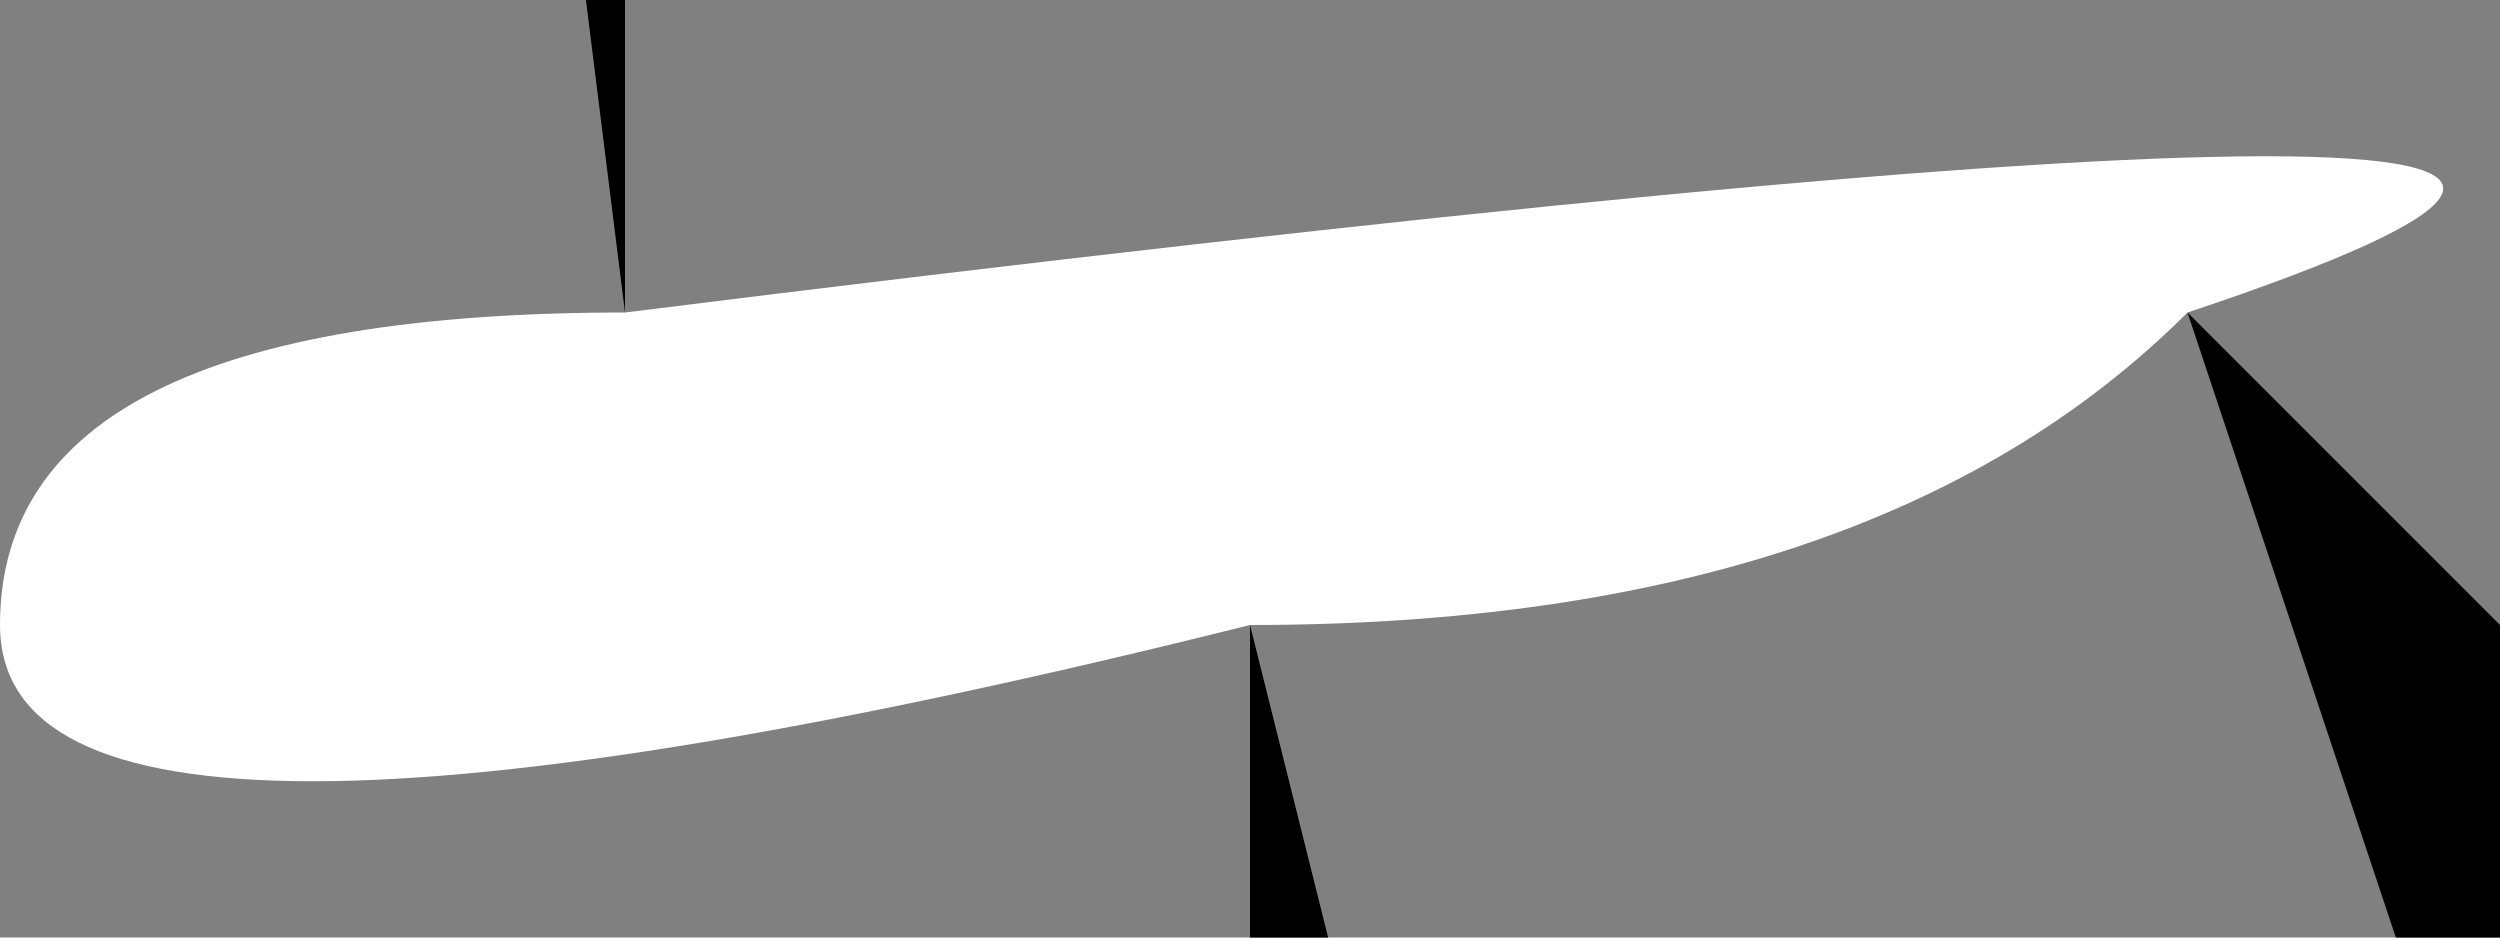 <?xml version="1.0" encoding="UTF-8" standalone="no"?>
<svg xmlns:xlink="http://www.w3.org/1999/xlink" height="0.15px" width="0.4px" xmlns="http://www.w3.org/2000/svg">
  <rect width="100%" height="100%" fill="#808080" stroke="none"/>
  <g transform="matrix(1.0, 0.0, 0.0, 1.0, 0.0, 0.0)">
    <path d="M0.35 0.05 Q0.3 0.1 0.2 0.1 0.0 0.15 0.0 0.1 0.0 0.05 0.1 0.05 0.5 0.0 0.35 0.05" fill="#ffffff" fill-rule="evenodd" stroke="none"/>
    <path d="M0.35 0.05 Q0.5 0.0 0.1 0.05 0.0 0.05 0.0 0.1 0.0 0.15 0.2 0.1 0.3 0.1 0.35 0.05 Z" fill="none" stroke="#000000" stroke-linecap="round" stroke-linejoin="round" stroke-width="1.0"/>
  </g>
</svg>
